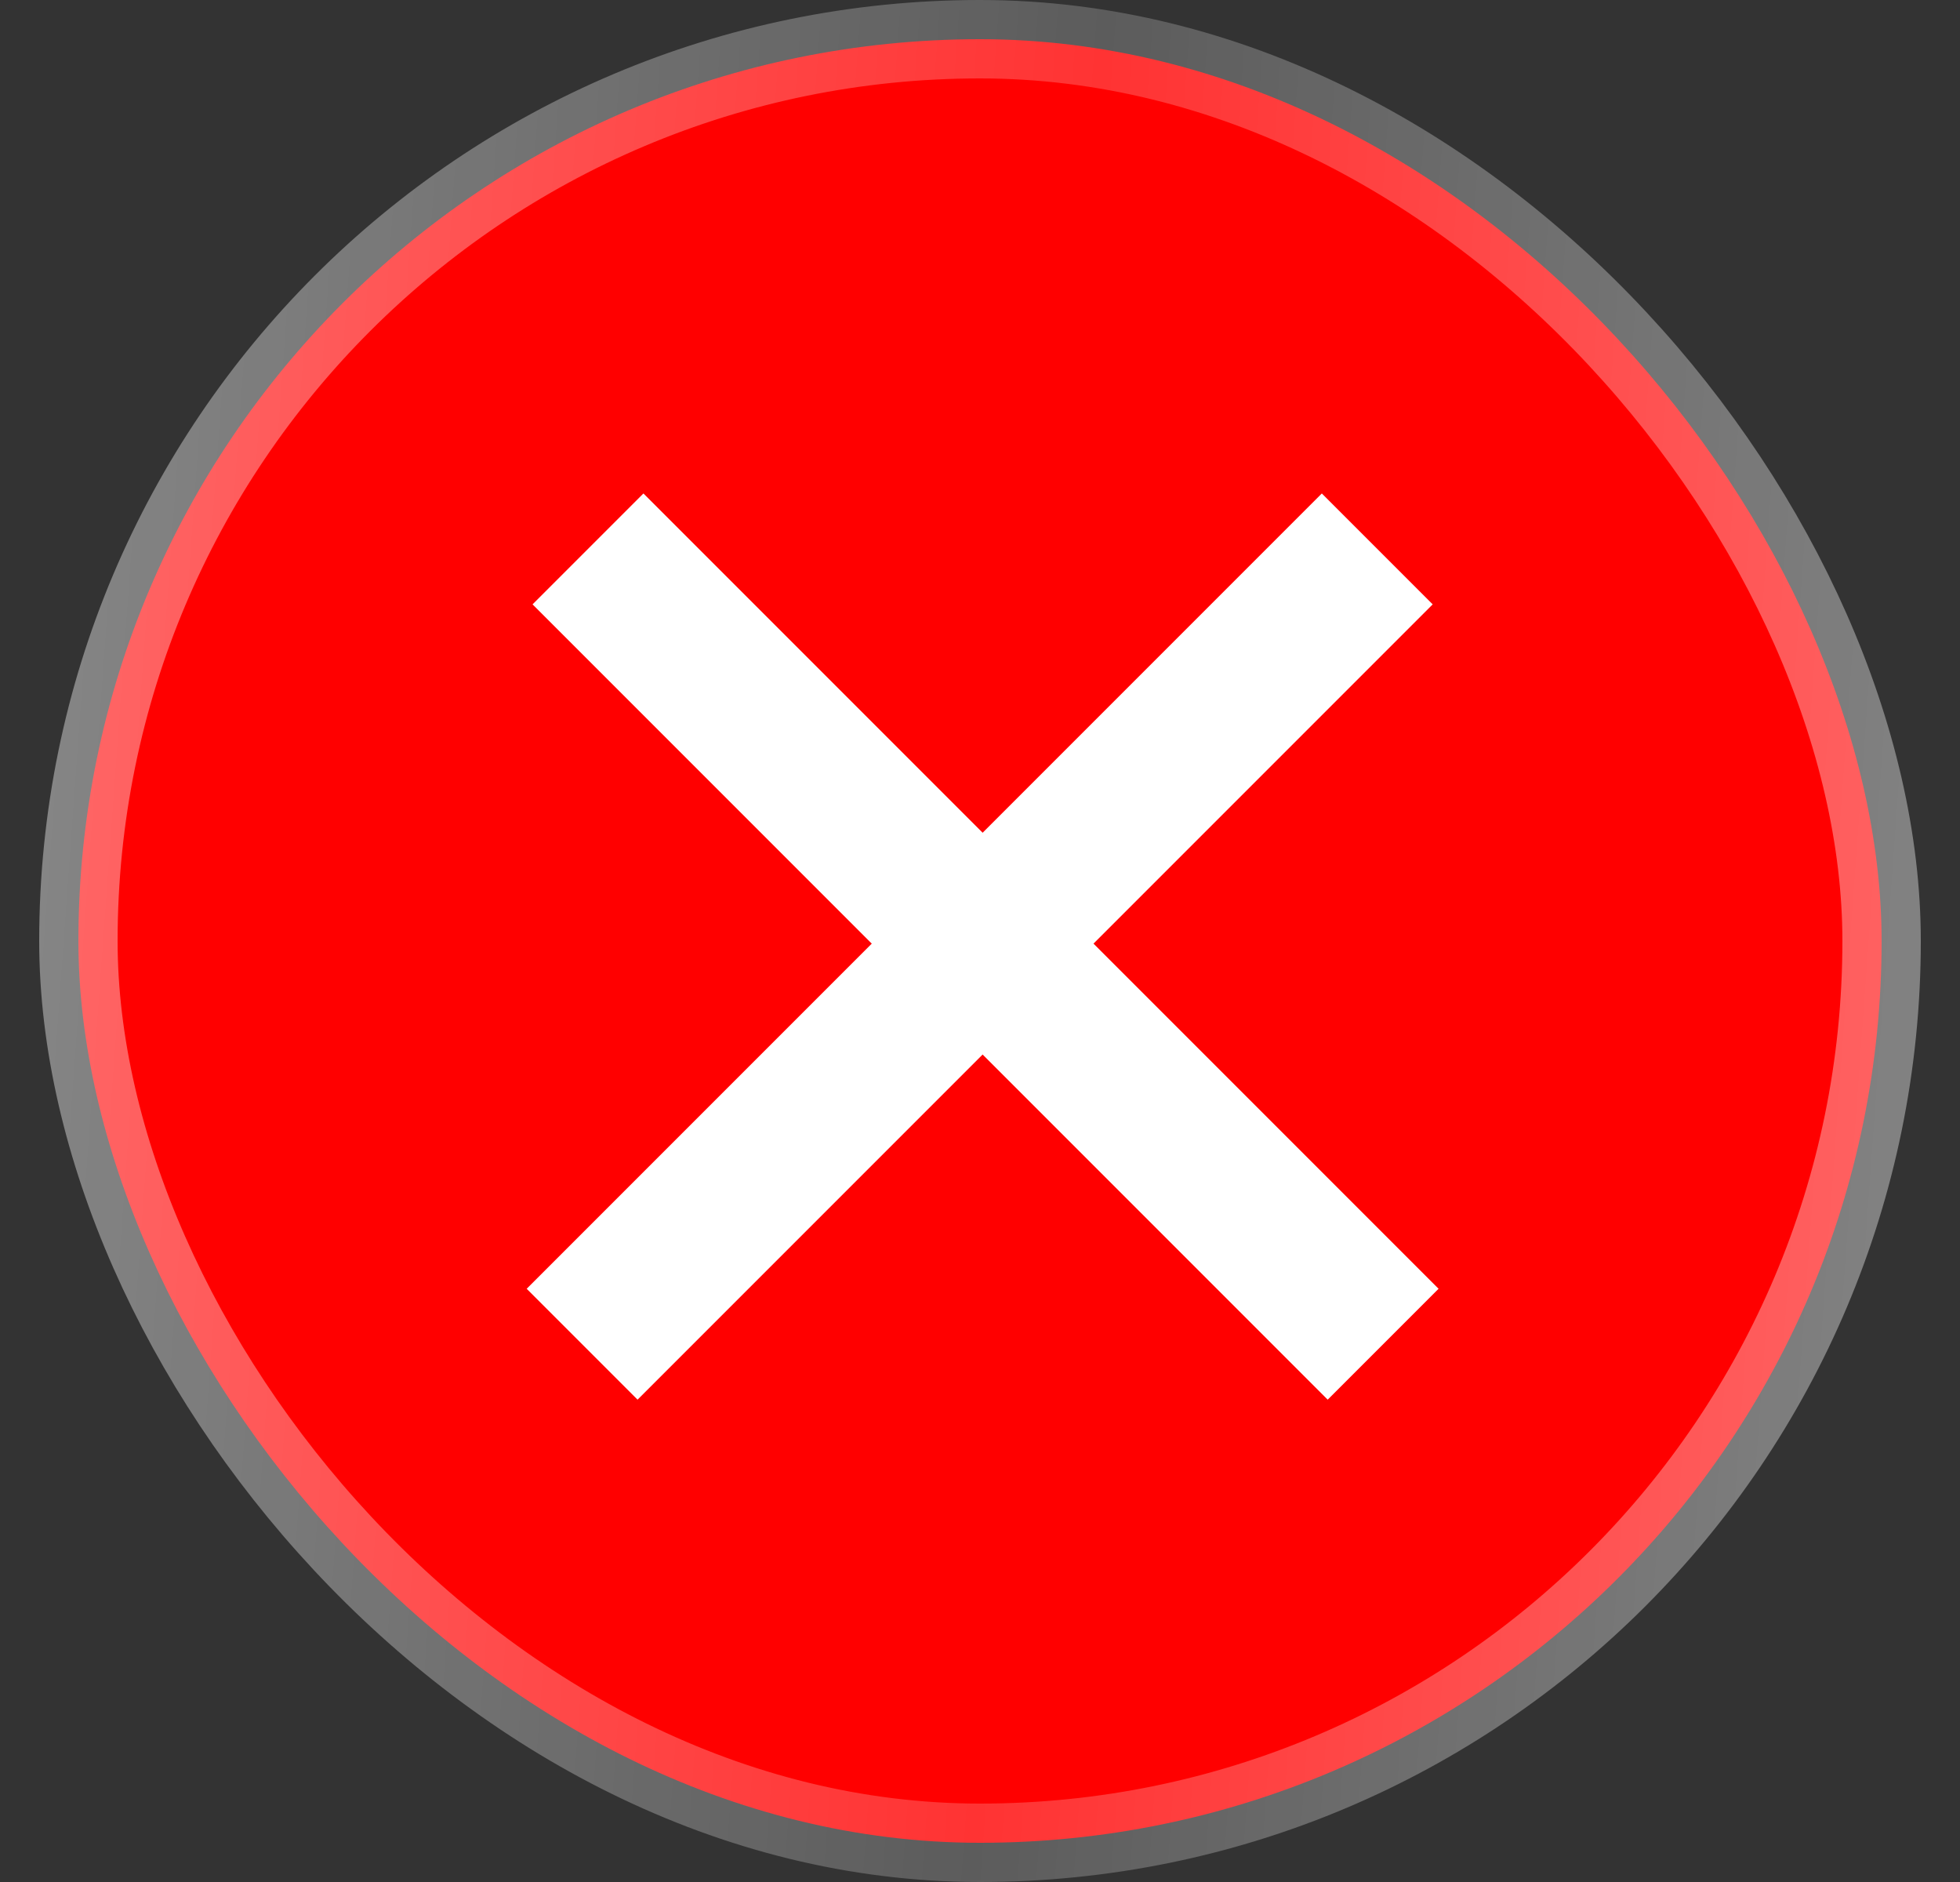 <svg width="25" height="24" viewBox="0 0 25 24" fill="none" xmlns="http://www.w3.org/2000/svg">
<rect x="0" y="0" width="25" height="24" fill="#333333" stroke="none"/>
<rect x="1" y="0.5" width="23" height="23" rx="11.5" fill="#FF0000"/>
<rect x="1" y="0.5" width="23" height="23" rx="11.5" stroke="url(#paint0_linear_74_2064)"/>
<path d="M7.425 17.142L17.567 7" stroke="white" stroke-width="2"/>
<path d="M7.5 7L17.642 17.142" stroke="white" stroke-width="2"/>
<defs>
<linearGradient id="paint0_linear_74_2064" x1="1.24" y1="1.019" x2="26.04" y2="2.823" gradientUnits="userSpaceOnUse">
<stop stop-color="white" stop-opacity="0.4"/>
<stop offset="0.514" stop-color="white" stop-opacity="0.2"/>
<stop offset="1" stop-color="white" stop-opacity="0.4"/>
</linearGradient>
</defs>
</svg>
